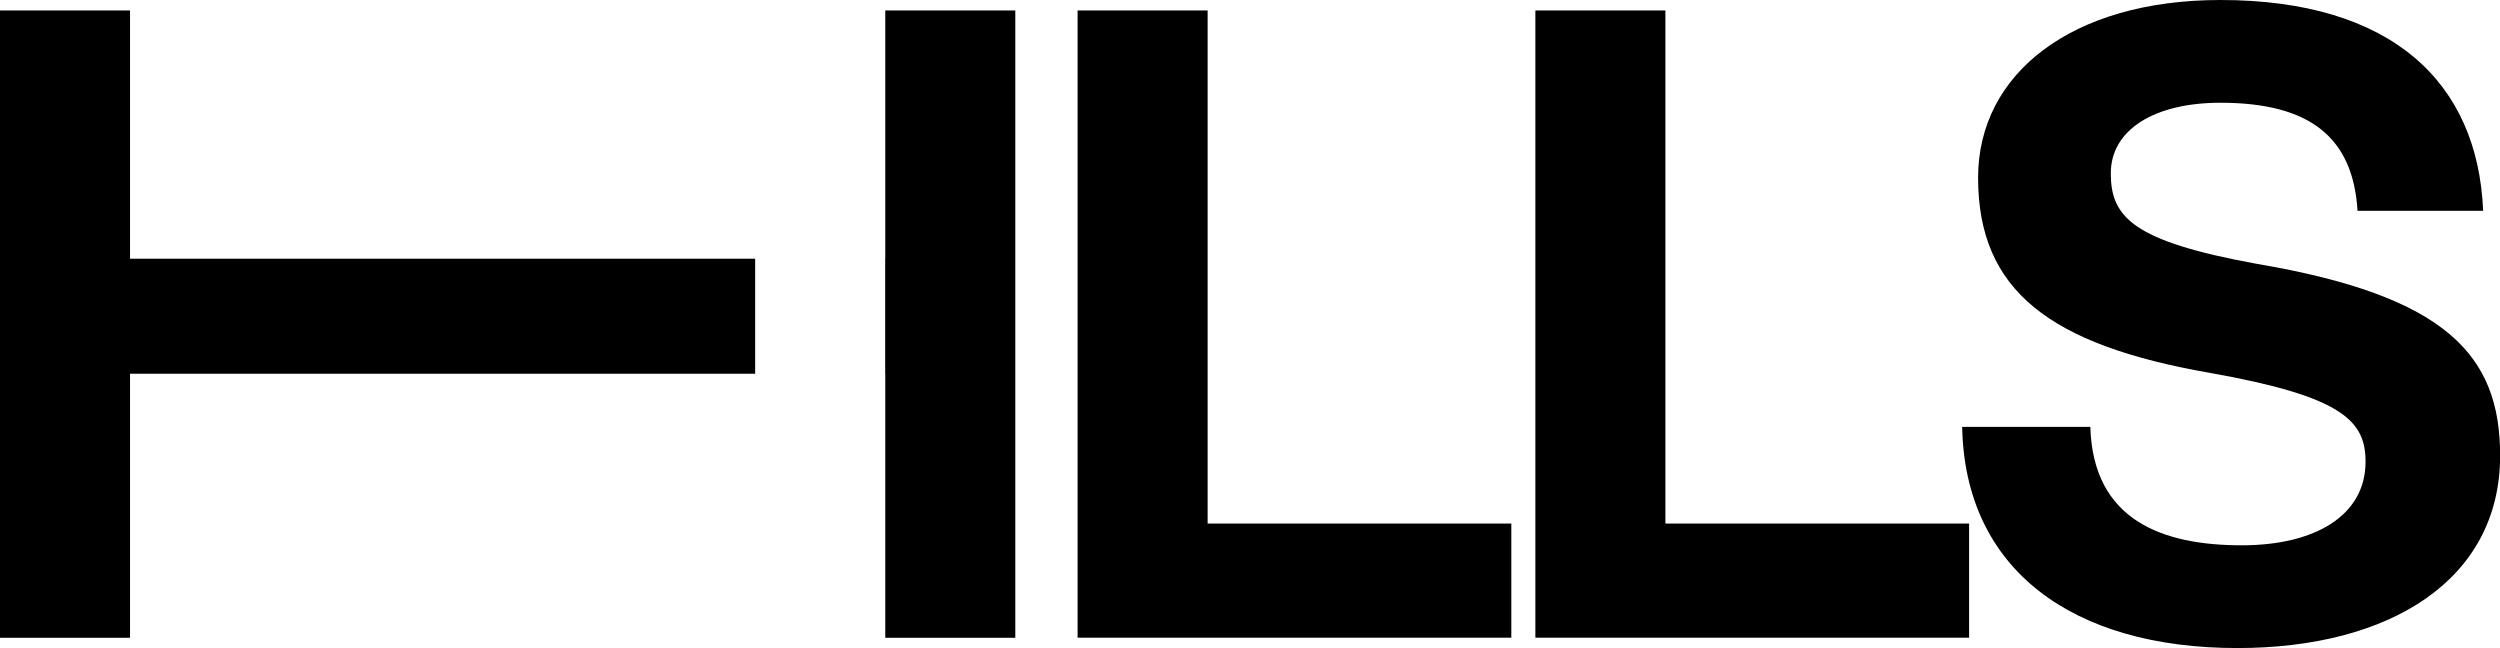 <svg width="81" height="21" viewBox="0 0 81 21" fill="none" xmlns="http://www.w3.org/2000/svg">
<g clip-path="url(#clip0_318_2)">
<path d="M28.683 0.339V8.382H28.68V12.109H28.683V20.664H32.896V0.339H28.683Z" fill="black"/>
<path d="M24.467 8.382H4.213V0.339H0V20.664H4.213V12.109H24.467V8.382Z" fill="black"/>
<path d="M34.914 0.339H39.127V16.963H48.967V20.661H34.914V0.339Z" fill="black"/>
<path d="M49.746 0.339H53.959V16.963H63.799V20.661H49.746V0.339Z" fill="black"/>
<path d="M63.57 13.831H67.727C67.814 16.879 70.094 17.668 72.634 17.668C75 17.668 76.644 16.709 76.644 14.959C76.644 13.632 75.894 12.843 71.594 12.08C66.427 11.177 64.09 9.426 64.09 5.758C64.09 2.37 67.15 0 71.94 0C77.48 0 80.28 2.654 80.454 6.83H76.384C76.24 4.46 74.854 3.329 71.94 3.329C69.804 3.329 68.39 4.203 68.39 5.614C68.39 7.026 69.084 7.815 73.124 8.549C79.27 9.592 81.004 11.512 81.004 14.76C81.004 18.796 77.424 20.997 72.49 20.997C67.15 20.997 63.66 18.457 63.574 13.827L63.57 13.831Z" fill="black"/>
</g>
<defs>
<clipPath id="clip0_318_2">
<rect width="81" height="21" fill="white"/>
</clipPath>
</defs>
</svg>
